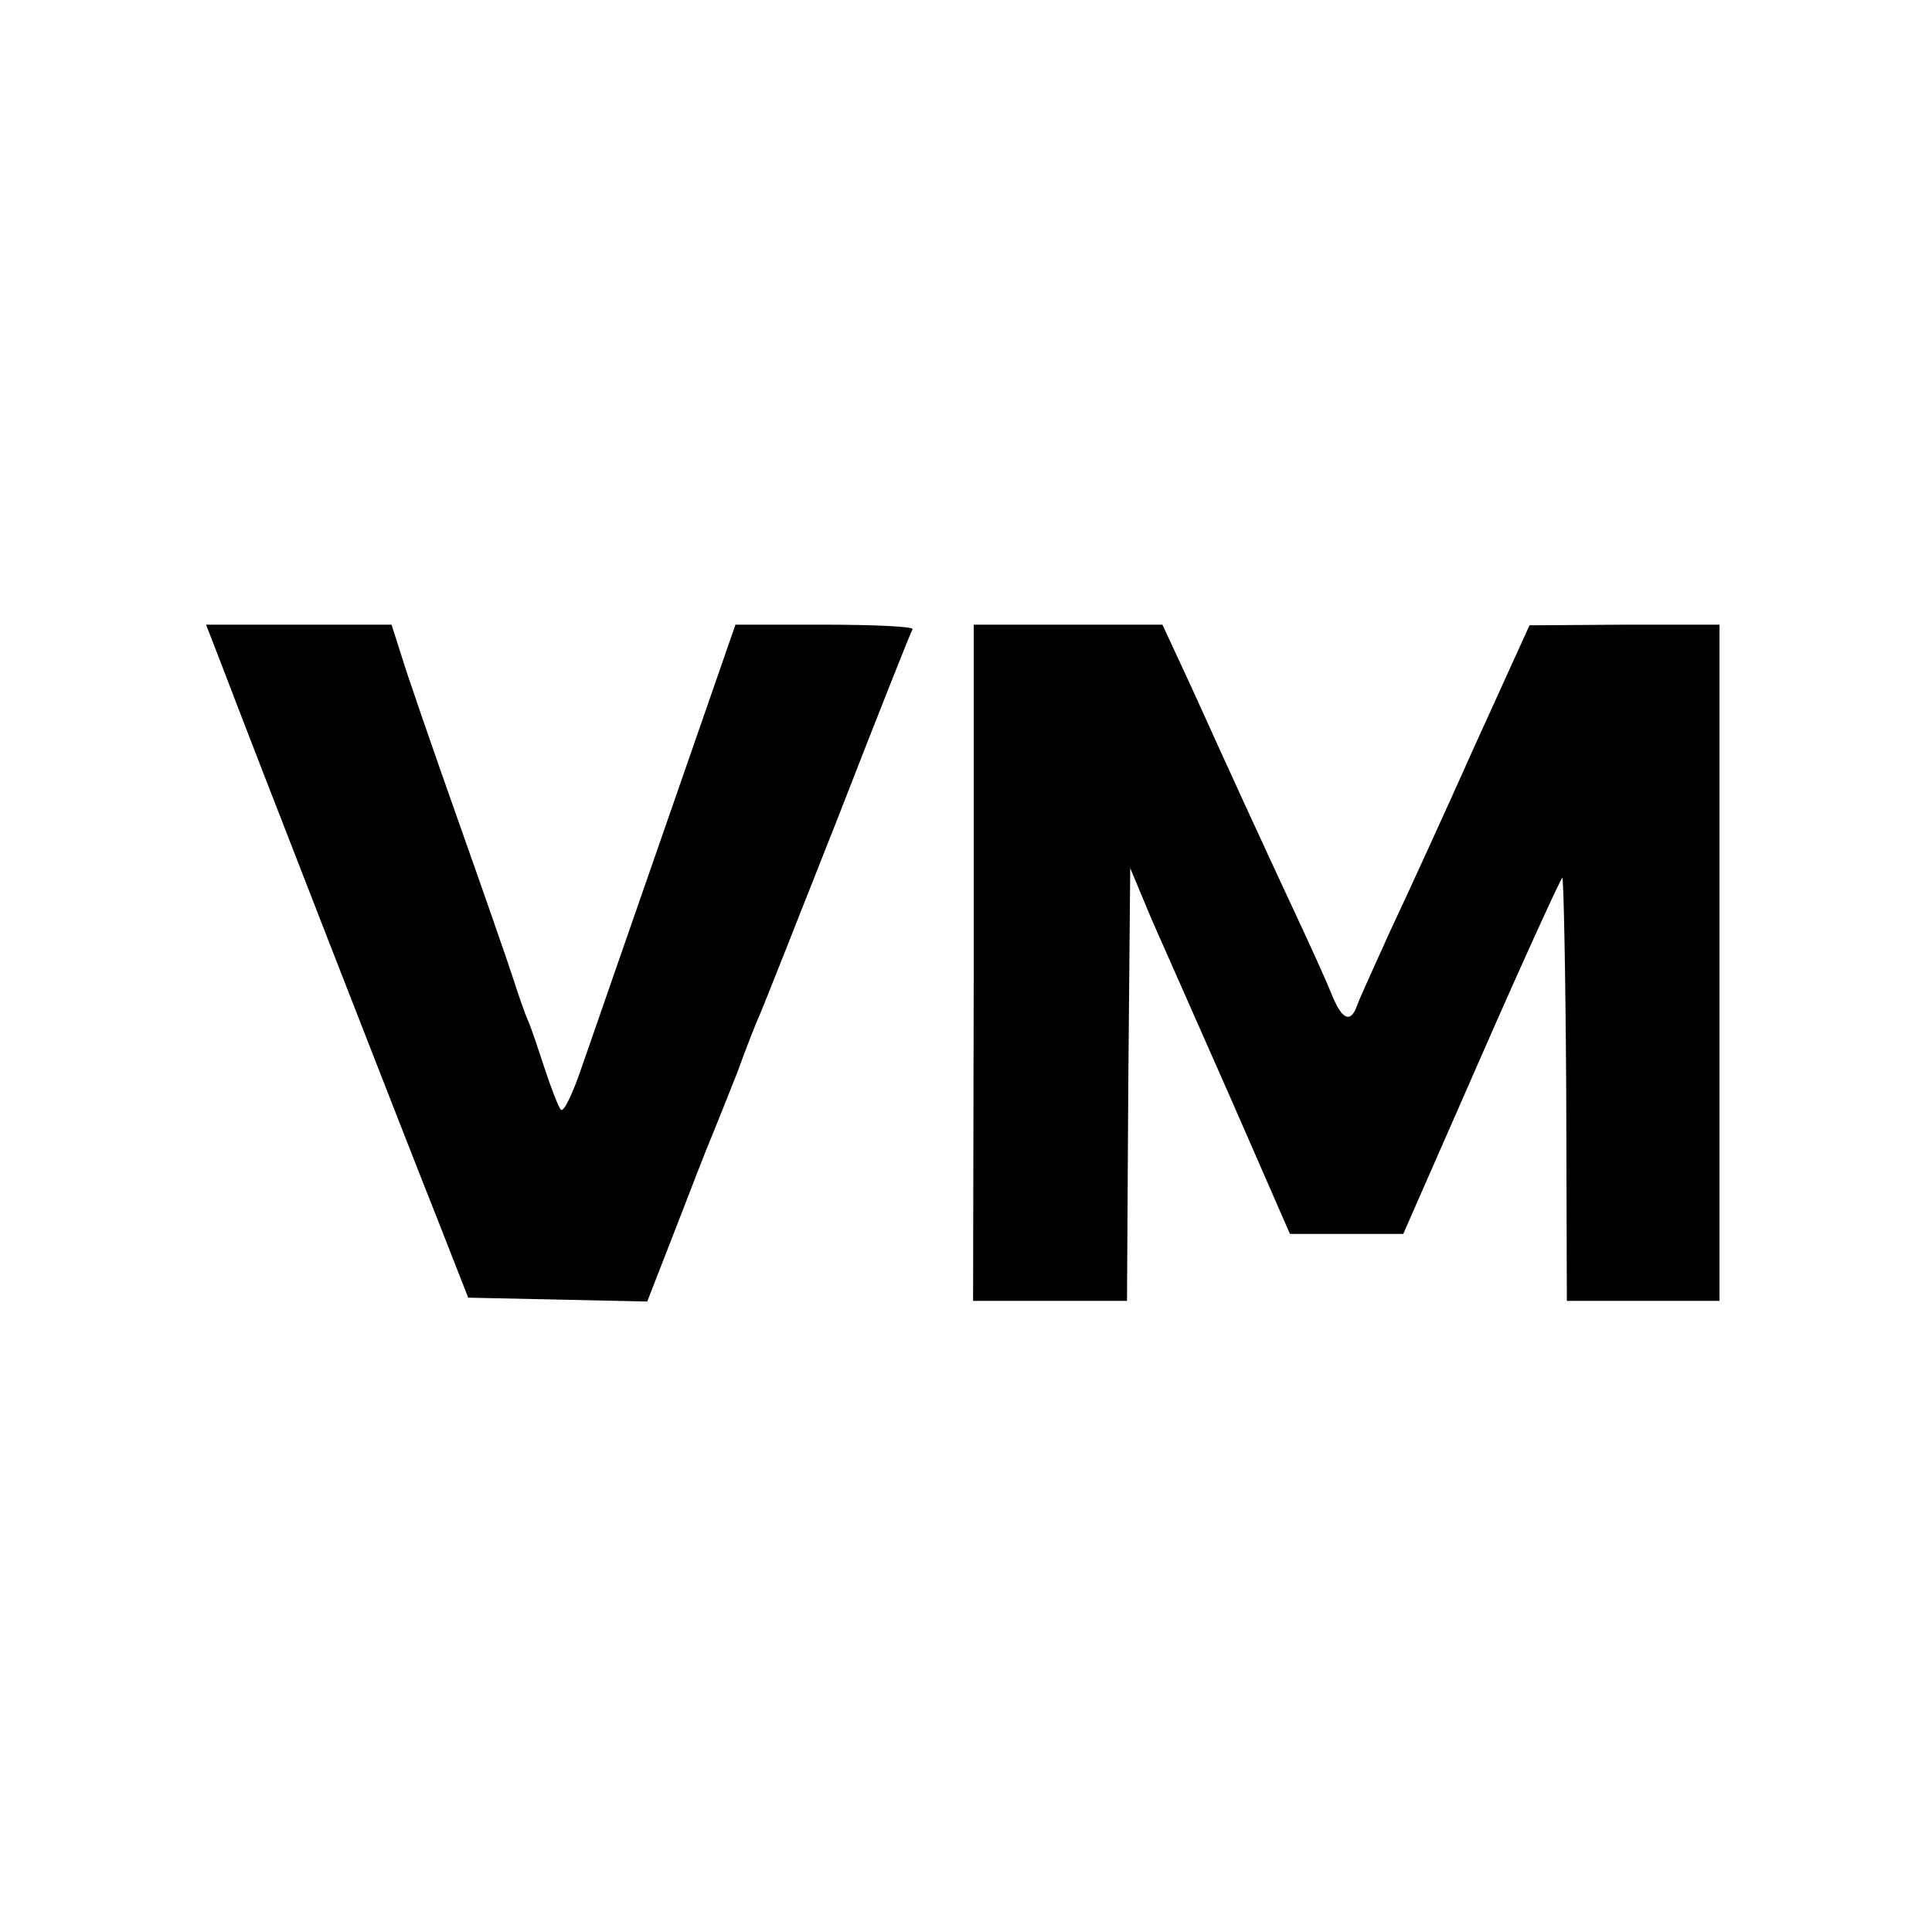 <?xml version="1.0" standalone="no"?>
<!DOCTYPE svg PUBLIC "-//W3C//DTD SVG 20010904//EN"
 "http://www.w3.org/TR/2001/REC-SVG-20010904/DTD/svg10.dtd">
<svg version="1.0" xmlns="http://www.w3.org/2000/svg"
 width="300pt" height="300pt" viewBox="0 0 300 300"
 preserveAspectRatio="xMidYMid meet">
<g transform="translate(0,300) scale(0.1,-0.1)"
fill="#000000" stroke="none">
<path d="M344 1968 c47 -124 289 -745 336 -863 l47 -120 139 -3 139 -3 44 113
c24 62 49 127 56 143 7 17 25 62 40 100 14 39 30 79 35 90 5 11 59 148 121
305 61 157 113 288 116 293 2 4 -59 7 -136 7 l-139 0 -25 -72 c-14 -40 -62
-179 -107 -308 -45 -129 -93 -268 -107 -308 -14 -41 -28 -70 -32 -65 -4 4 -15
33 -25 63 -10 30 -21 64 -26 75 -5 11 -15 40 -23 65 -8 25 -47 137 -87 250
-40 113 -79 226 -87 253 l-15 47 -144 0 -144 0 24 -62z"/>
<path d="M1512 1505 l-1 -525 120 0 119 0 2 336 3 336 33 -79 c19 -43 75 -170
125 -283 l90 -206 88 0 88 0 122 278 c67 153 124 277 125 275 2 -2 5 -151 6
-330 l1 -327 119 0 118 0 0 525 0 525 -147 0 -148 -1 -85 -187 c-46 -103 -105
-232 -131 -287 -25 -55 -49 -108 -52 -117 -10 -28 -24 -21 -40 20 -8 20 -33
75 -55 122 -50 107 -105 227 -162 353 l-45 97 -146 0 -147 0 0 -525z"/>
</g>
</svg>
